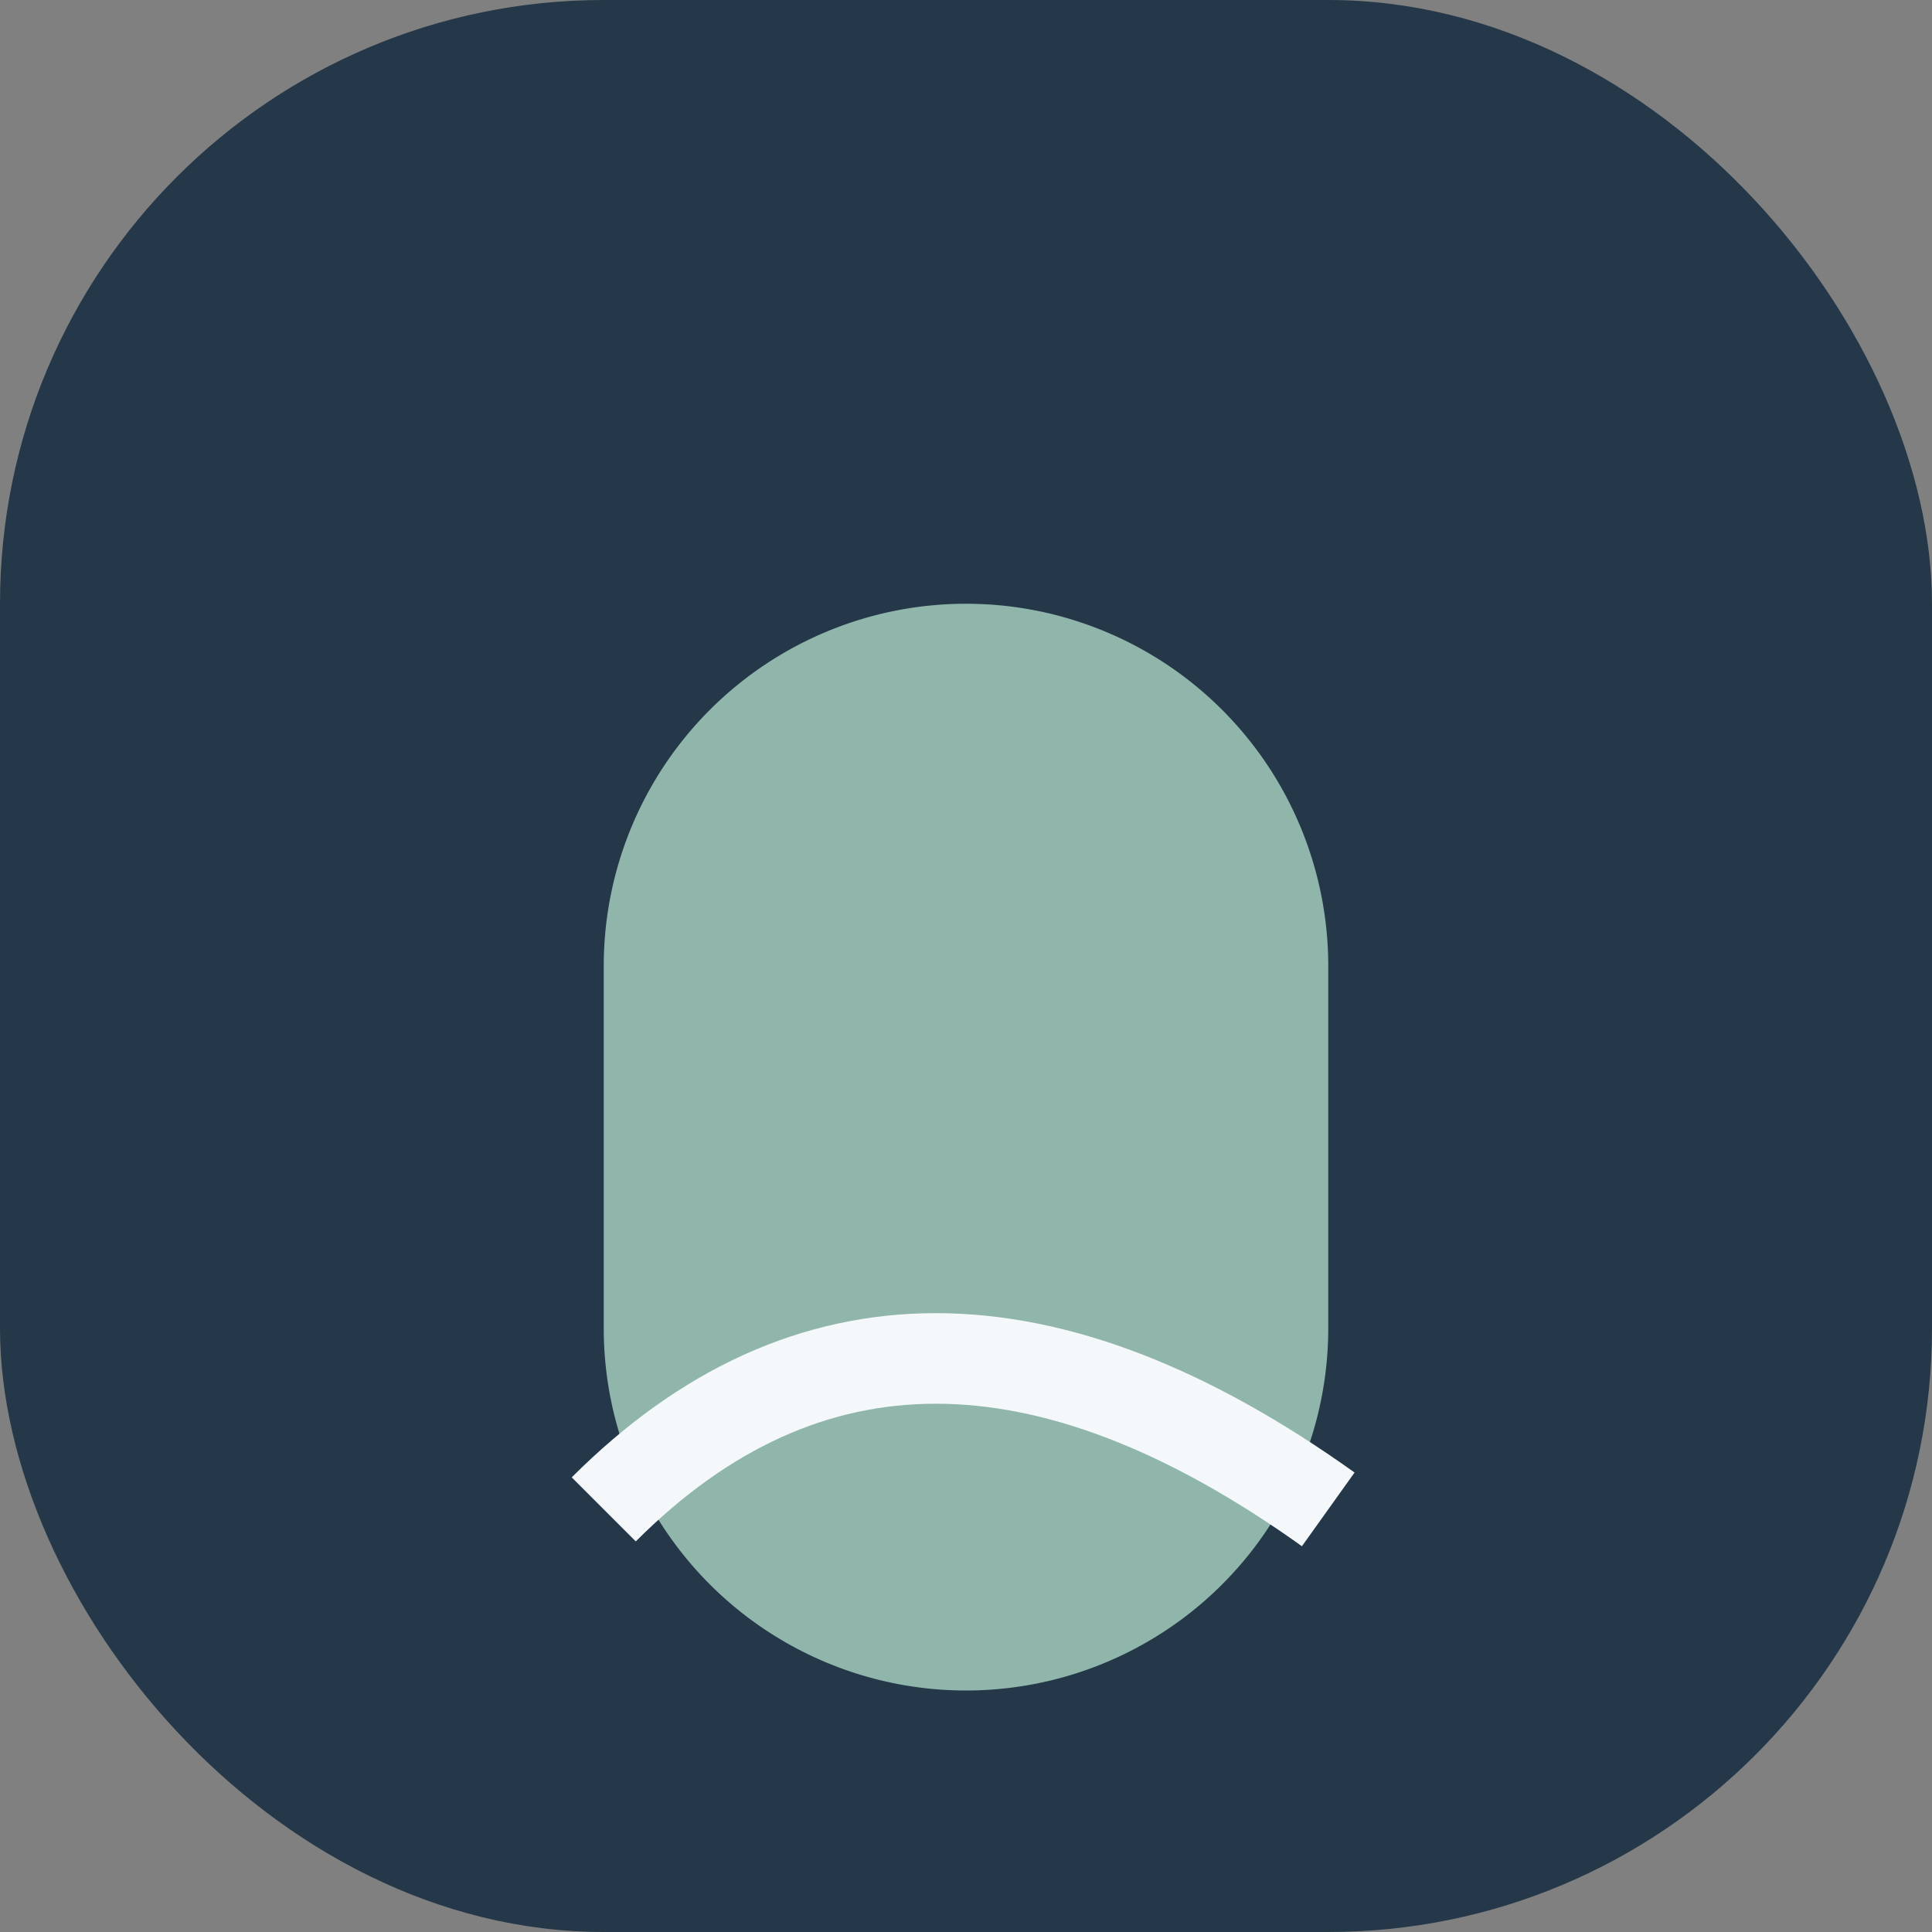 <?xml version="1.0" encoding="UTF-8"?>
<svg xmlns="http://www.w3.org/2000/svg" width="32" height="32" viewBox="0 0 32 32"><rect x="0" y="0" width="32" height="32" fill="#808080" stroke="none"/><rect x="0" y="0" width="32" height="32" rx="10" fill="#253849"/><path d="M16 10a6 6 0 0 1 6 6v6a6 6 0 1 1-12 0v-6a6 6 0 0 1 6-6z" fill="#90B6AC"/><path d="M10 25q5-5 12 0" fill="none" stroke="#F4F8FB" stroke-width="1.5"/></svg>